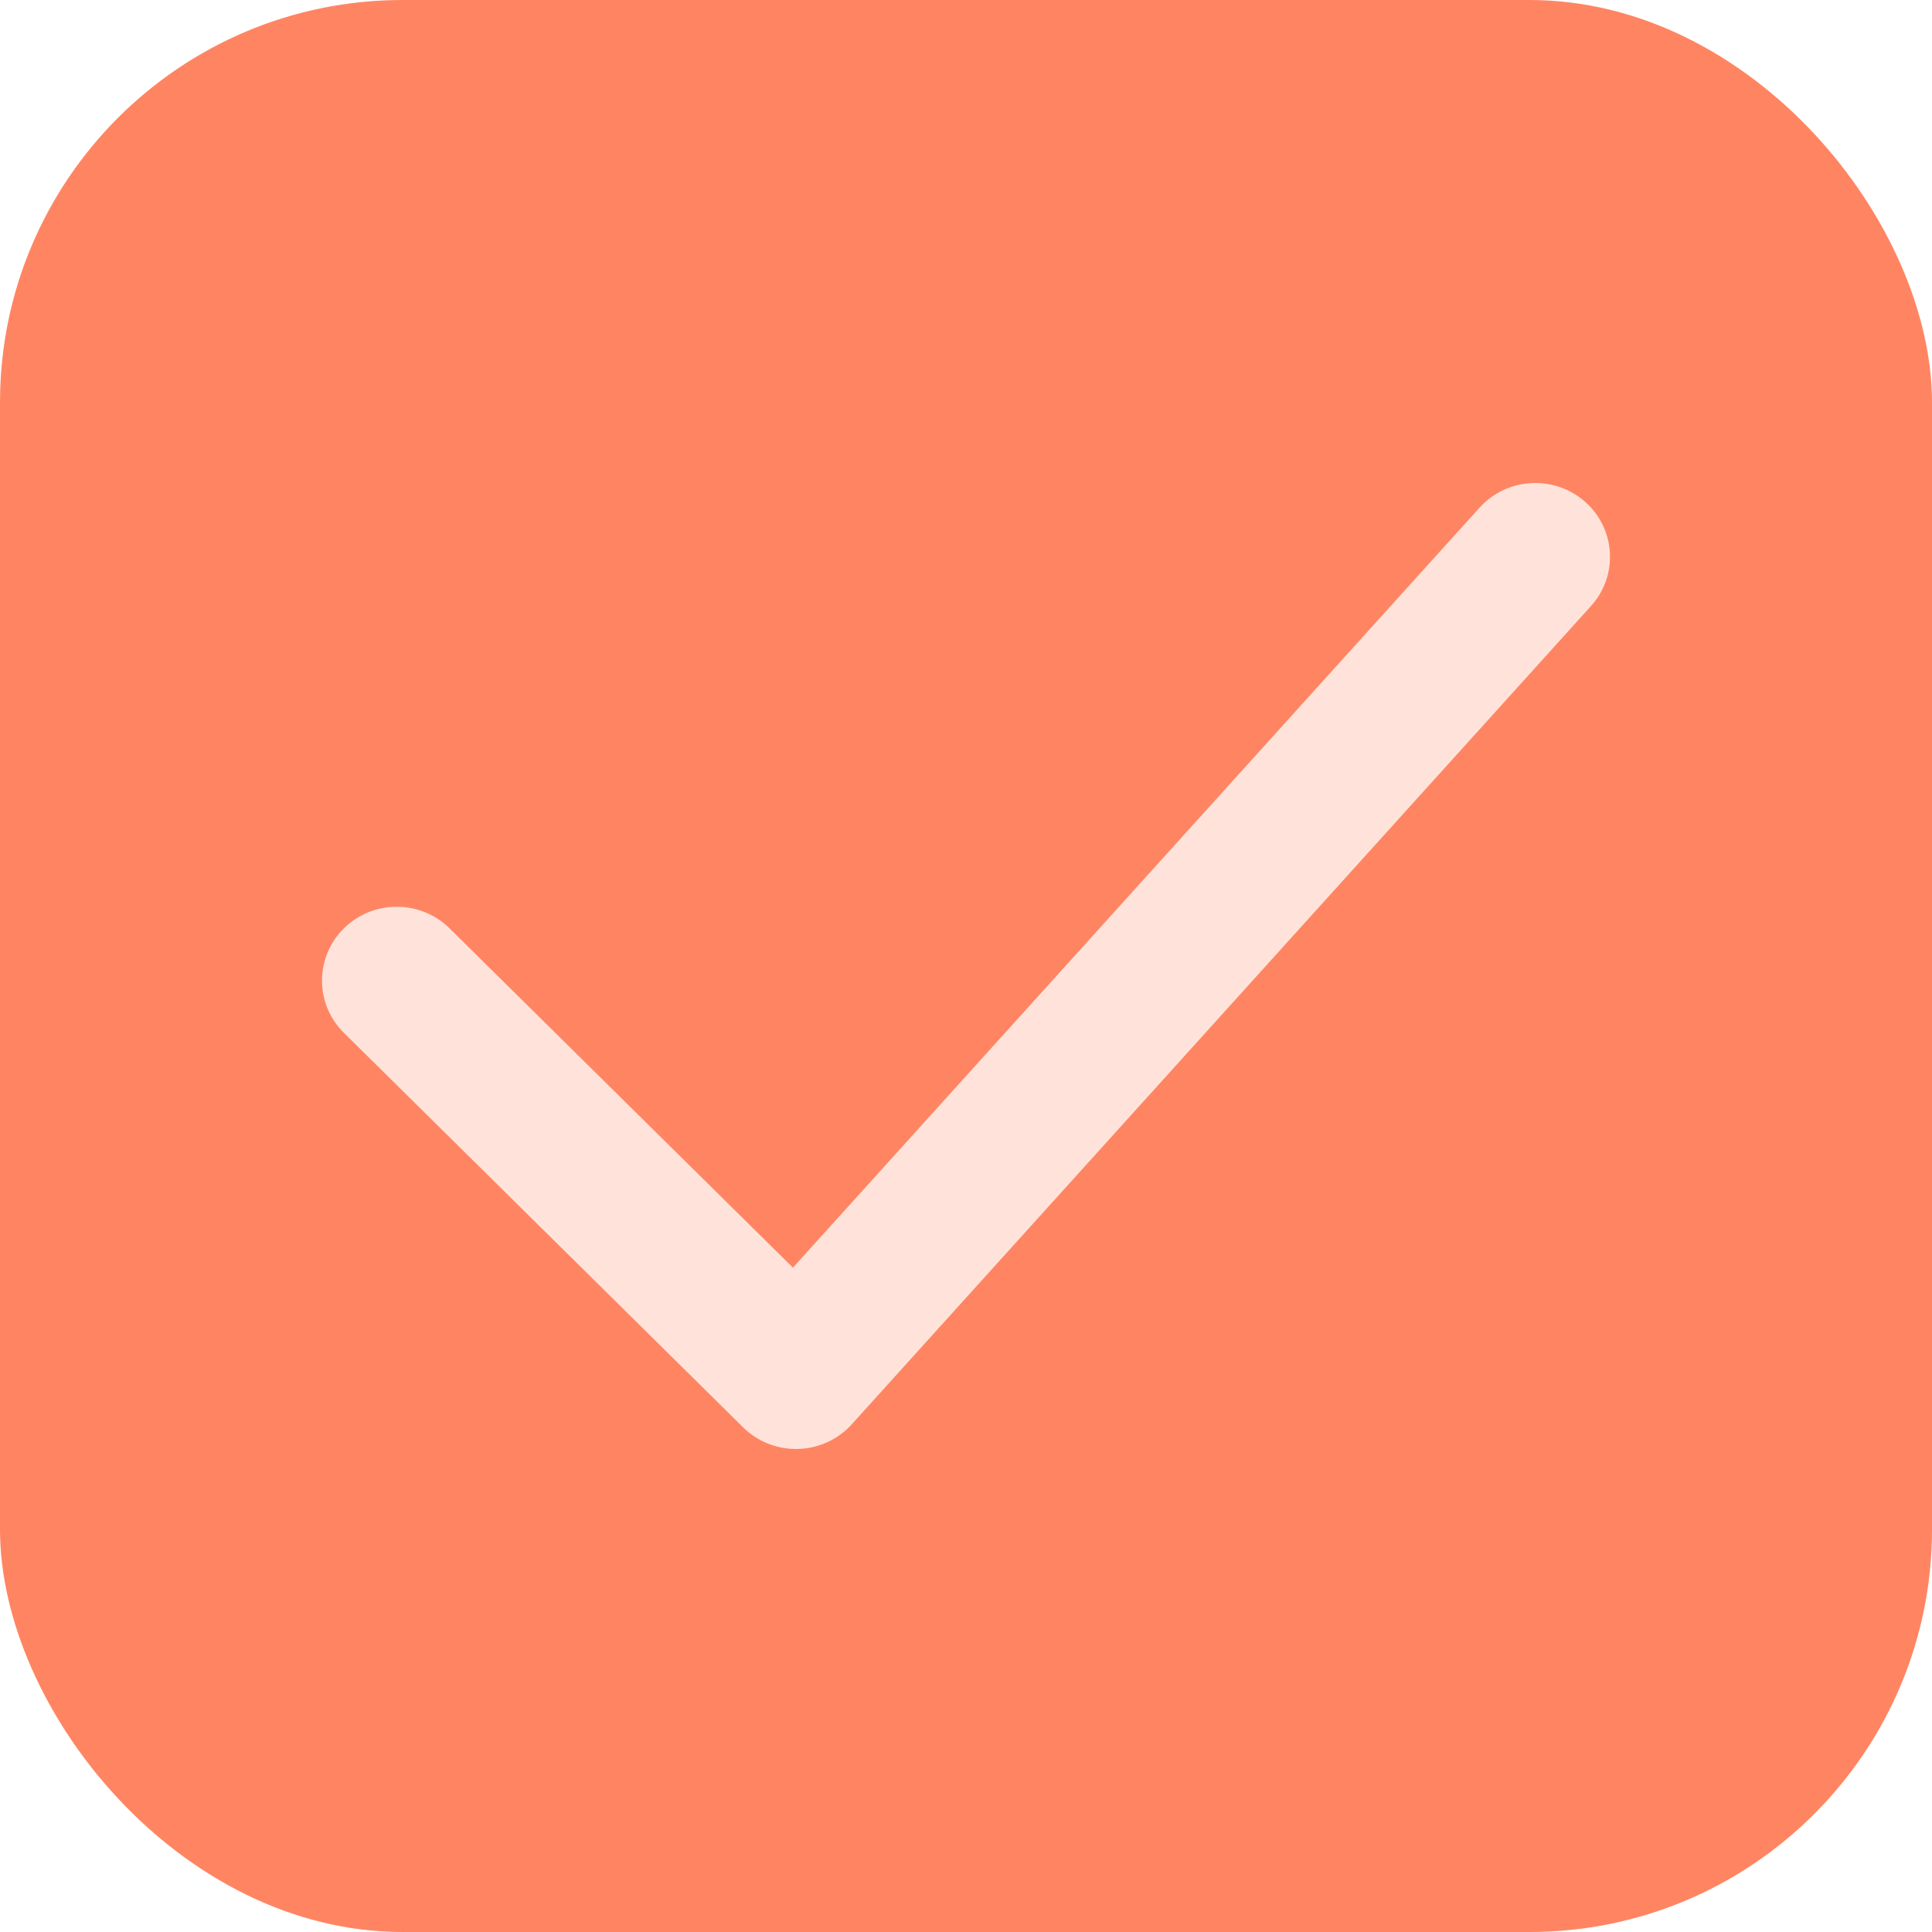 <?xml version="1.0" encoding="UTF-8"?> <svg xmlns="http://www.w3.org/2000/svg" width="48" height="48" viewBox="0 0 48 48" fill="none"><rect width="48" height="48" rx="10" fill="#FF8562"></rect><path d="M19.776 36C19.285 36 18.813 35.807 18.464 35.463L8.544 25.66C7.819 24.944 7.819 23.782 8.544 23.065C9.268 22.349 10.444 22.349 11.169 23.065L19.7 31.495L36.759 12.613C37.441 11.858 38.615 11.791 39.38 12.466C40.145 13.141 40.211 14.3 39.528 15.056L21.161 35.387C20.821 35.763 20.339 35.985 19.829 35.999C19.811 36 19.794 36 19.776 36Z" fill="#FFE3DB"></path></svg> 